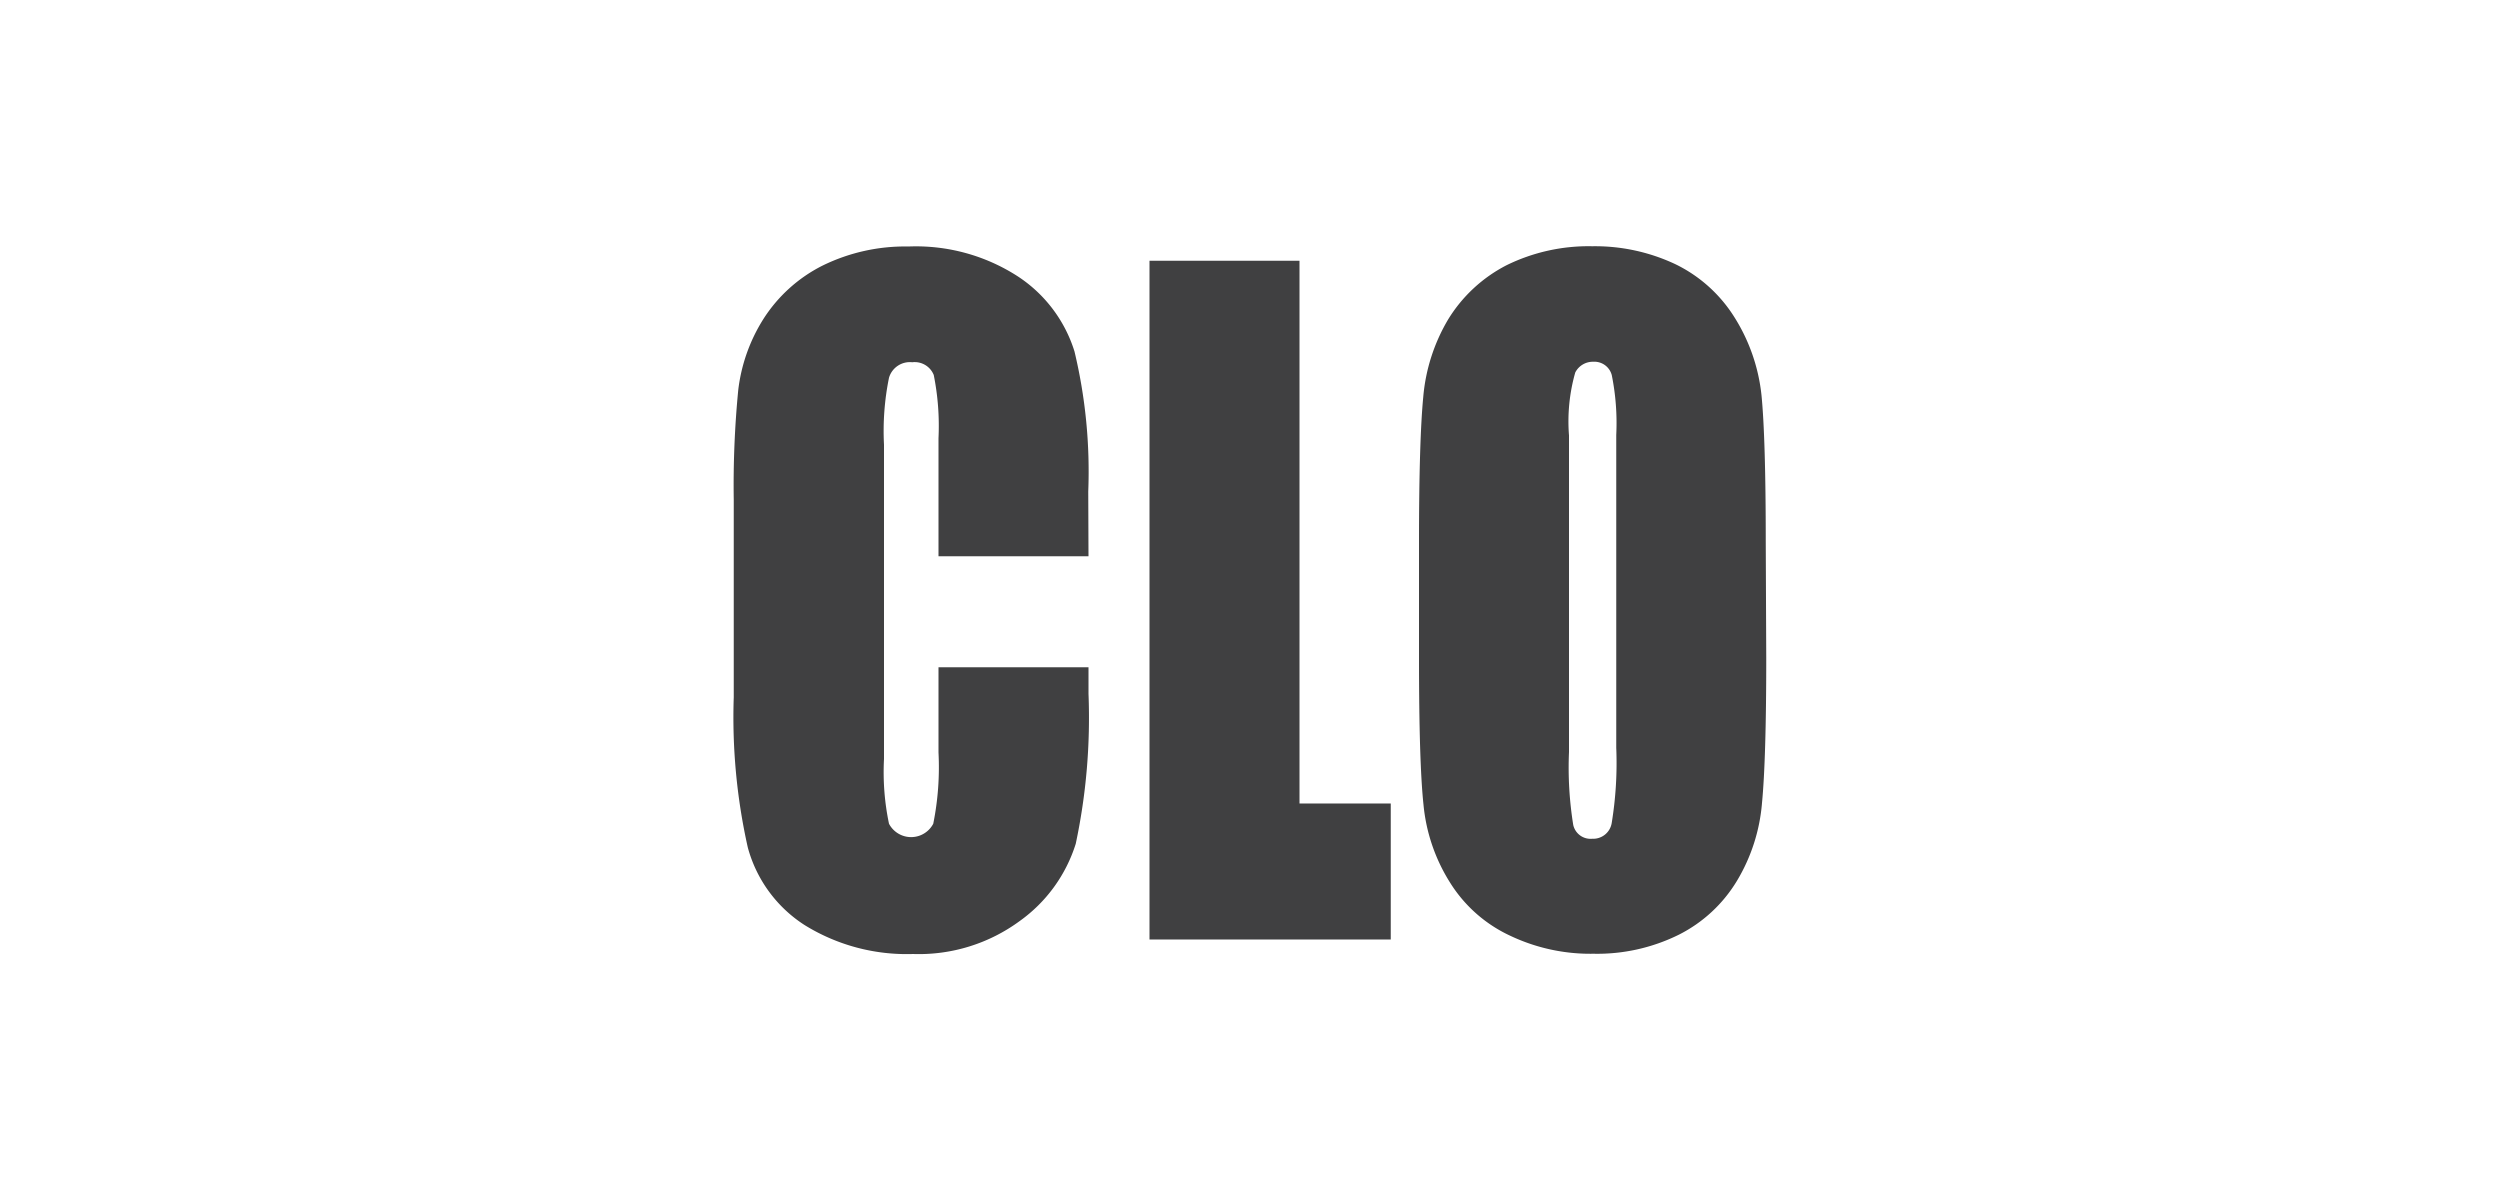 <svg id="Layer_1" data-name="Layer 1" xmlns="http://www.w3.org/2000/svg" width="100" height="48" viewBox="0 0 100 48">
  <title>Artboard 69 copy 13</title>
  <g>
    <path d="M43.54,22.25h-6V17.53A10.37,10.37,0,0,0,37.35,15a.82.82,0,0,0-.86-.51.87.87,0,0,0-.93.62,10.66,10.66,0,0,0-.2,2.68V30.36a10.06,10.06,0,0,0,.2,2.59,1,1,0,0,0,1.77,0,11.45,11.45,0,0,0,.21-2.85V26.69h6v1.06a24.25,24.25,0,0,1-.51,6,6,6,0,0,1-2.24,3.09,6.81,6.81,0,0,1-4.27,1.32A7.75,7.75,0,0,1,32.18,37a5.34,5.34,0,0,1-2.27-3.11,23.83,23.83,0,0,1-.56-6V20a39.33,39.33,0,0,1,.18-4.4,6.81,6.81,0,0,1,1-2.83,6,6,0,0,1,2.36-2.14,7.49,7.49,0,0,1,3.45-.77,7.5,7.5,0,0,1,4.38,1.2,5.56,5.56,0,0,1,2.26,3,20.61,20.61,0,0,1,.55,5.6Z" style="fill: #404041"/>
    <polygon points="51.98 10.43 51.98 32.14 55.63 32.14 55.63 37.58 45.98 37.58 45.98 10.43 51.98 10.43" style="fill: #404041"/>
    <path d="M64.65,17.4A9.72,9.72,0,0,0,64.47,15a.72.72,0,0,0-.74-.53.79.79,0,0,0-.72.43,7.15,7.15,0,0,0-.25,2.52V30.08A14.44,14.44,0,0,0,62.93,33a.71.71,0,0,0,.76.55.75.75,0,0,0,.78-.64,14.87,14.87,0,0,0,.18-3Zm6,8.92c0,2.73-.06,4.66-.17,5.8a7.17,7.17,0,0,1-1,3.11,5.71,5.71,0,0,1-2.33,2.16,7.36,7.36,0,0,1-3.41.76,7.47,7.47,0,0,1-3.33-.72A5.62,5.62,0,0,1,58,35.3a7.08,7.08,0,0,1-1.06-3.11c-.12-1.12-.18-3.07-.18-5.87V21.68c0-2.73.06-4.66.17-5.8a7.29,7.29,0,0,1,1-3.11,5.91,5.91,0,0,1,2.33-2.16,7.44,7.44,0,0,1,3.43-.76,7.53,7.53,0,0,1,3.33.72,5.74,5.74,0,0,1,2.37,2.14,7.27,7.27,0,0,1,1.07,3.1c.11,1.12.17,3.07.17,5.87Z" style="fill: #404041"/>
  </g>
</svg>
